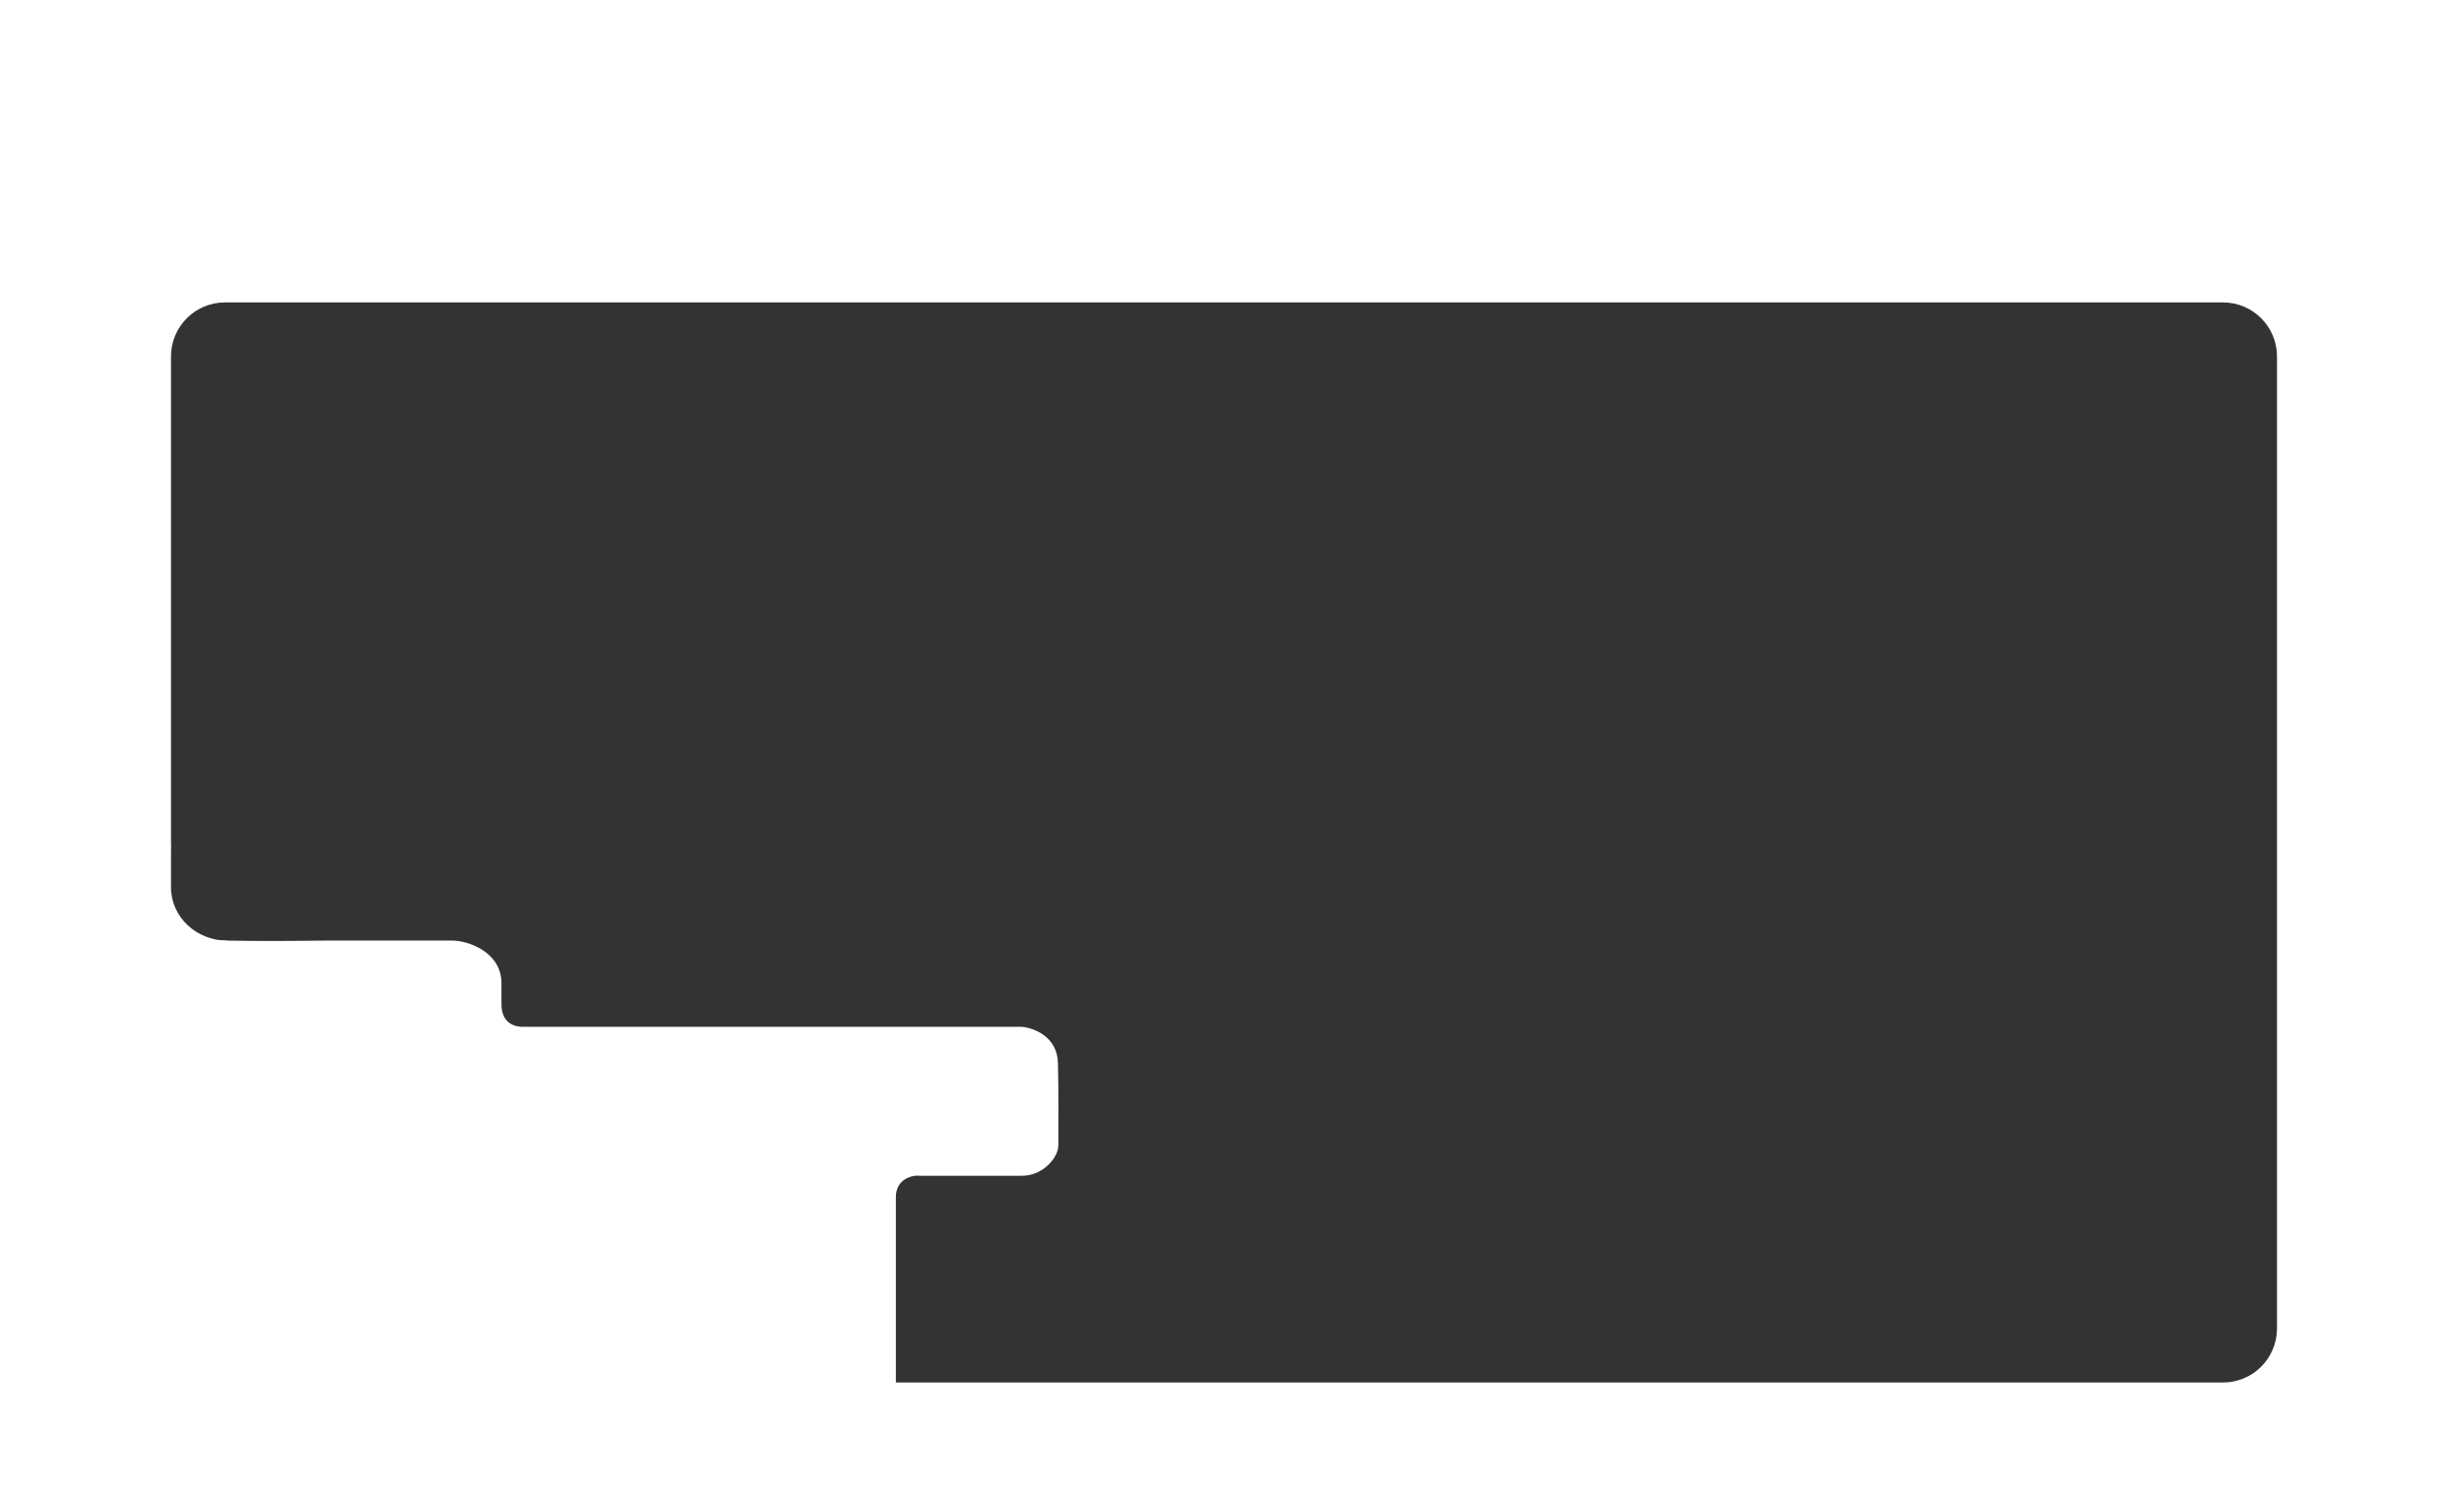 <?xml version="1.0" encoding="UTF-8"?> <svg xmlns="http://www.w3.org/2000/svg" width="1360" height="840" viewBox="0 0 1360 840" fill="none"><rect x="0" y="0" width="1360" height="840" fill="#333333" stroke="none"/><path fill-rule="evenodd" clip-rule="evenodd" d="M1360 0H0V840H1360V0ZM95 198C95 181.431 108.431 168 125 168H1235C1251.57 168 1265 181.431 1265 198V738C1265 754.569 1251.57 768 1235 768H449C432.431 768 419 754.569 419 738C283.5 652.5 261.5 611.026 126 522.526C109.431 522.526 95 509.569 95 493V198Z" fill="white"></path><path d="M95 466C95.017 466.374 95.017 466.783 95 467.225L92 520.5C106.007 523.695 181.493 522.489 181.493 522.489H250.987C260.492 522.489 278.589 529.079 278.589 546.197V557.866C278.589 566.425 283.5 570.419 290.6 570.419C297.7 570.419 567.729 570.419 567.729 570.419C574.233 570.99 587.339 575.783 587.739 590.39C588.139 604.997 587.96 625.768 587.96 636.384C587.96 642.754 579.735 653.155 567.729 653.155H511.202C506.7 652.585 497.695 655 497.695 665V786.788C498.467 805.723 505.001 807.443 516 808H524.465V828H95L92 520.5C78.476 517.415 94.534 479.593 95 467.225V466Z" fill="white"></path></svg> 